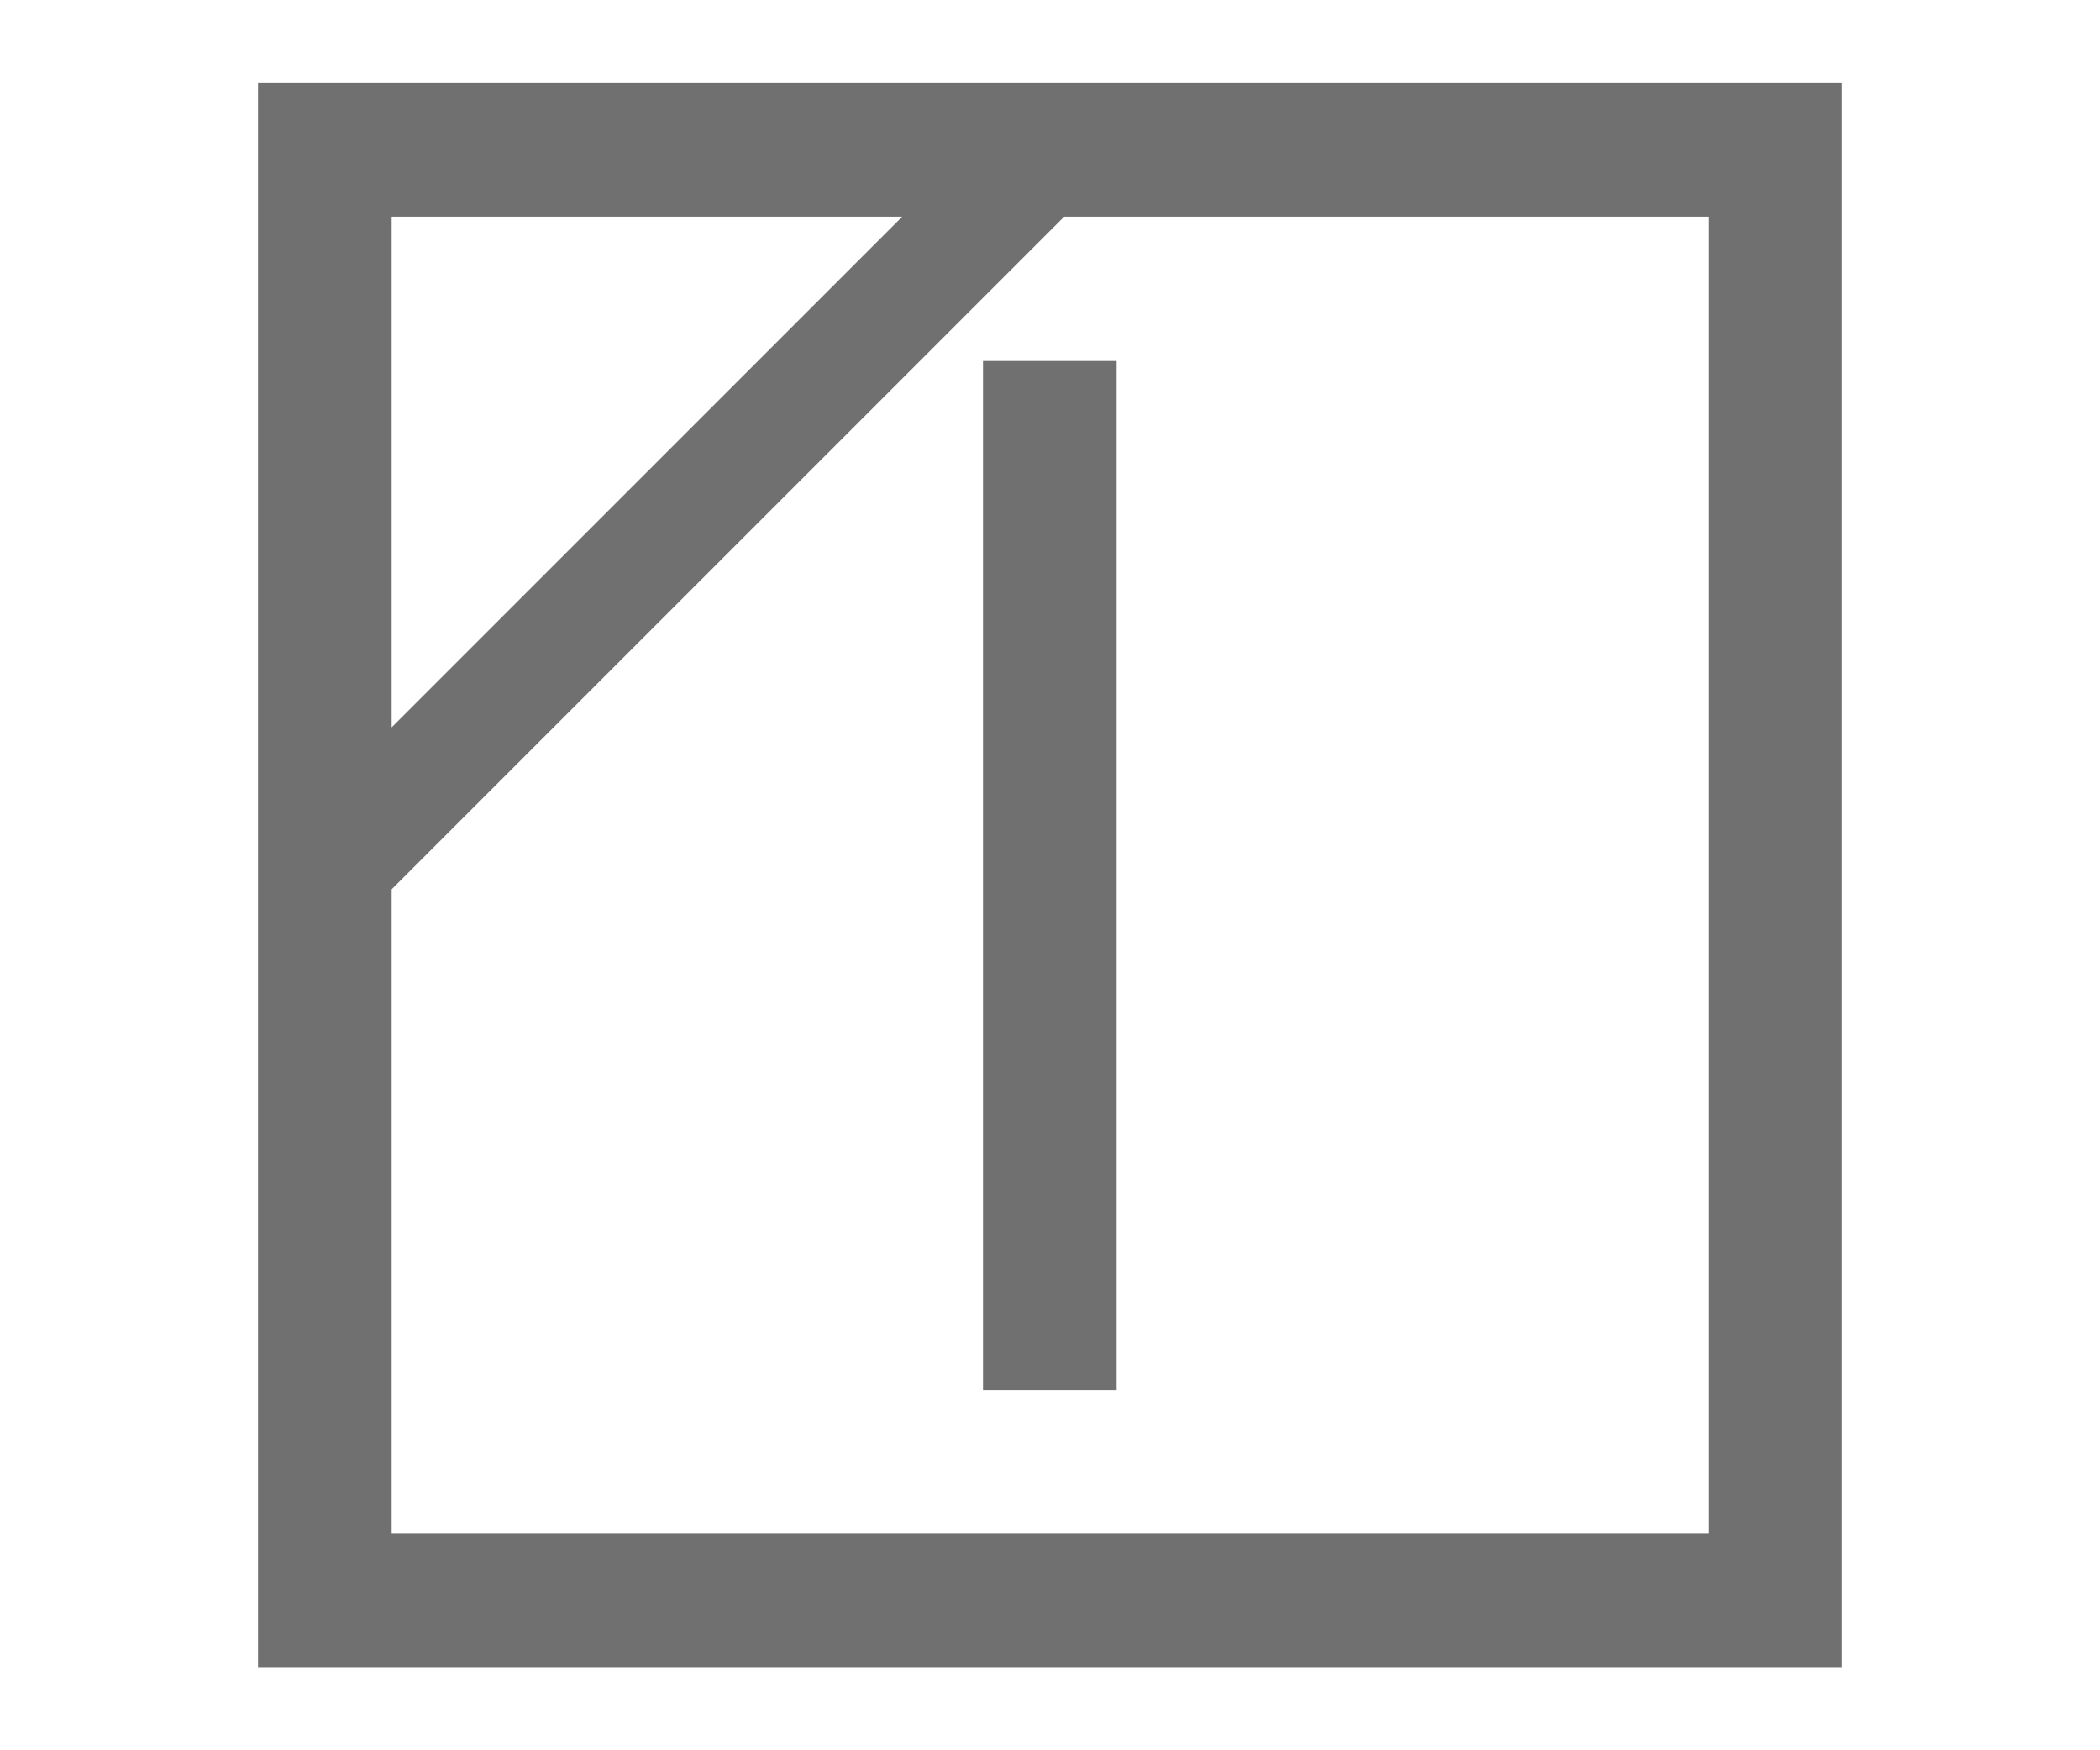 <?xml version="1.0" encoding="utf-8"?>
<!-- Generator: Adobe Illustrator 28.0.0, SVG Export Plug-In . SVG Version: 6.00 Build 0)  -->
<svg version="1.1" id="_レイヤー_2" xmlns="http://www.w3.org/2000/svg" xmlns:xlink="http://www.w3.org/1999/xlink" x="0px"
	 y="0px" viewBox="0 0 24 20" style="enable-background:new 0 0 24 20;" xml:space="preserve">
<style type="text/css">
	.st0{fill:#717071;}
</style>
<g id="_レイヤー_1-2">
	<g>
		<path class="st0" d="M2.949,19.051h18.102V0.949H2.949V19.051z M4.476,2.476h5.835
			L4.476,8.311V2.476z M19.524,17.524H4.476V10.162l7.686-7.686h7.362V17.524z"/>
		<rect x="11.234" y="4.125" class="st0" width="1.527" height="11.764"/>
	</g>
</g>
</svg>
